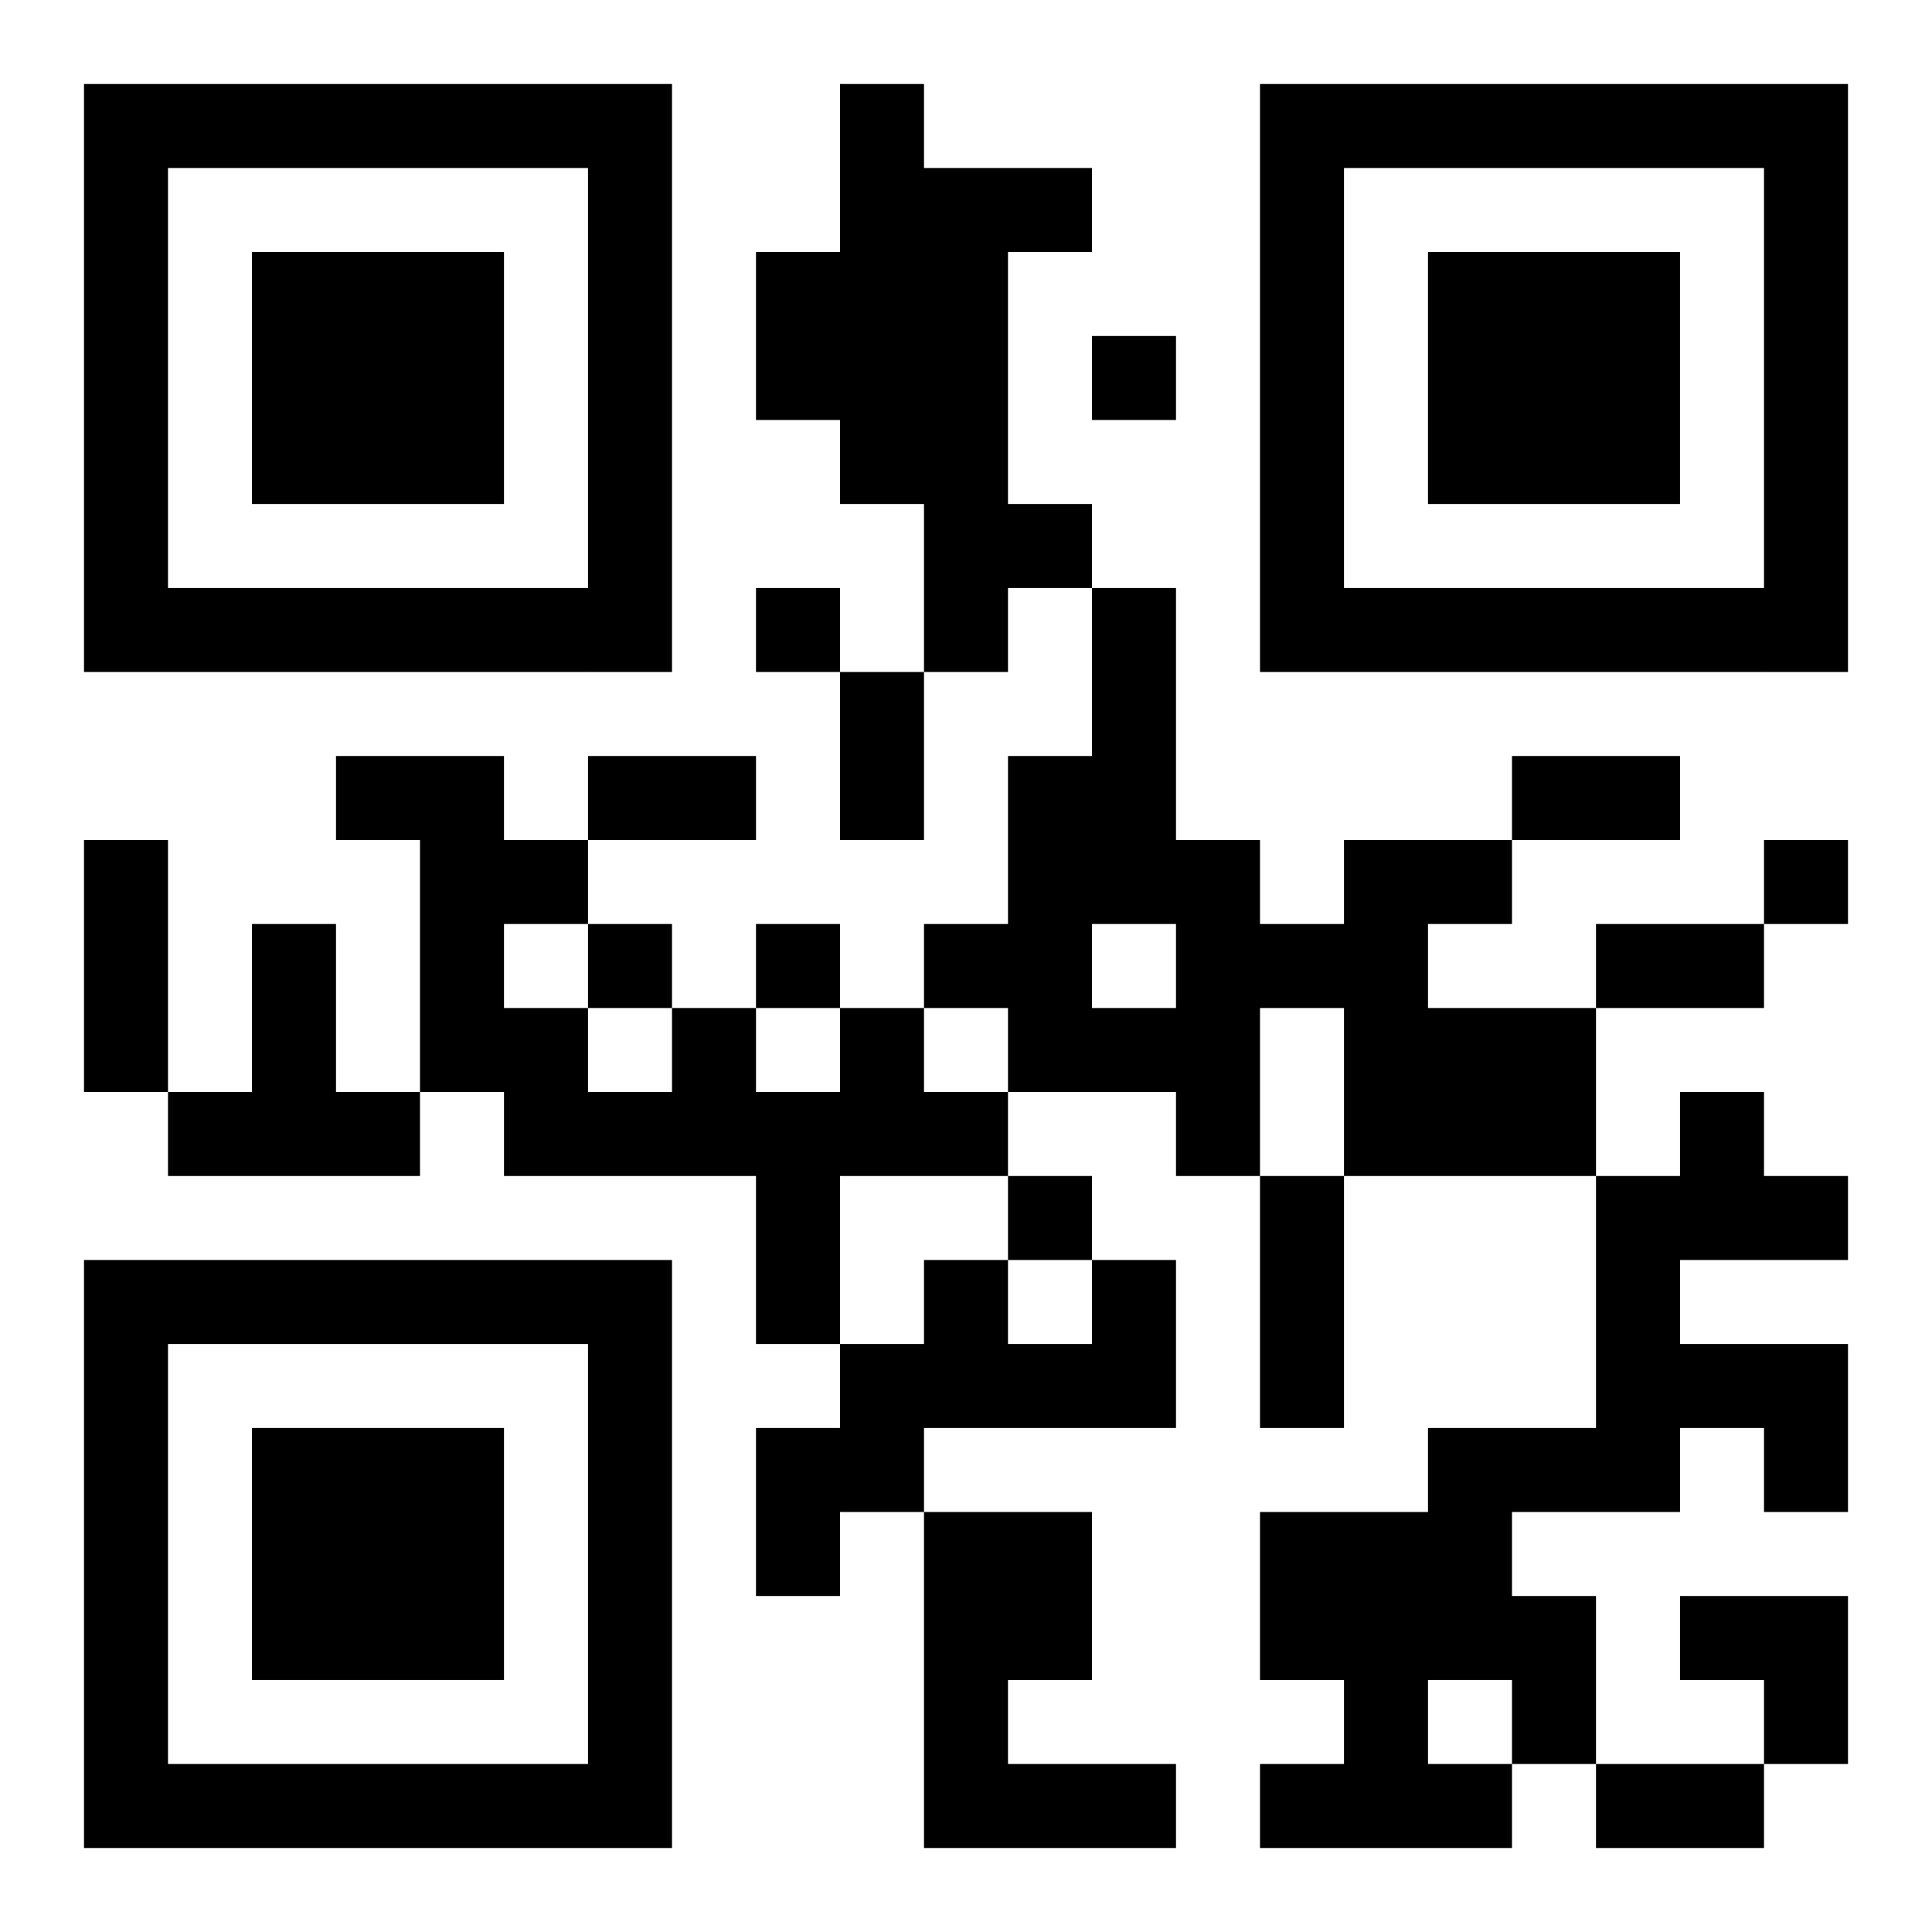 <?xml version="1.0" encoding="UTF-8"?>
<!DOCTYPE svg PUBLIC "-//W3C//DTD SVG 1.1//EN" "http://www.w3.org/Graphics/SVG/1.1/DTD/svg11.dtd">
<svg xmlns="http://www.w3.org/2000/svg" version="1.1" viewBox="0 0 23 23" stroke="none">
	<rect width="100%" height="100%" fill="#ffffff"/>
	<path d="M1,1h7v1h-7z M10,1h1v5h-1z M15,1h7v1h-7z M1,2h1v6h-1z M7,2h1v6h-1z M11,2h1v6h-1z M12,2h1v1h-1z M15,2h1v6h-1z M21,2h1v6h-1z M3,3h3v3h-3z M9,3h1v2h-1z M17,3h3v3h-3z M13,4h1v1h-1z M12,6h1v1h-1z M2,7h5v1h-5z M9,7h1v1h-1z M13,7h1v4h-1z M16,7h5v1h-5z M10,8h1v2h-1z M4,9h2v1h-2z M7,9h2v1h-2z M12,9h1v4h-1z M18,9h2v1h-2z M1,10h1v3h-1z M5,10h1v3h-1z M6,10h1v1h-1z M14,10h1v4h-1z M16,10h1v4h-1z M17,10h1v1h-1z M21,10h1v1h-1z M3,11h1v3h-1z M7,11h1v1h-1z M9,11h1v1h-1z M11,11h1v1h-1z M15,11h1v1h-1z M19,11h2v1h-2z M6,12h1v2h-1z M8,12h1v2h-1z M10,12h1v2h-1z M13,12h1v1h-1z M17,12h2v2h-2z M2,13h1v1h-1z M4,13h1v1h-1z M7,13h1v1h-1z M9,13h1v3h-1z M11,13h1v1h-1z M20,13h1v2h-1z M12,14h1v1h-1z M15,14h1v3h-1z M19,14h1v4h-1z M21,14h1v1h-1z M1,15h7v1h-7z M11,15h1v2h-1z M13,15h1v2h-1z M1,16h1v6h-1z M7,16h1v6h-1z M10,16h1v2h-1z M12,16h1v1h-1z M20,16h2v1h-2z M3,17h3v3h-3z M9,17h1v2h-1z M17,17h1v3h-1z M18,17h1v1h-1z M21,17h1v1h-1z M11,18h2v2h-2z M15,18h2v2h-2z M18,19h1v2h-1z M20,19h2v1h-2z M11,20h1v2h-1z M16,20h1v2h-1z M21,20h1v1h-1z M2,21h5v1h-5z M12,21h2v1h-2z M15,21h1v1h-1z M17,21h1v1h-1z M19,21h2v1h-2z" fill="#000000"/>
</svg>
